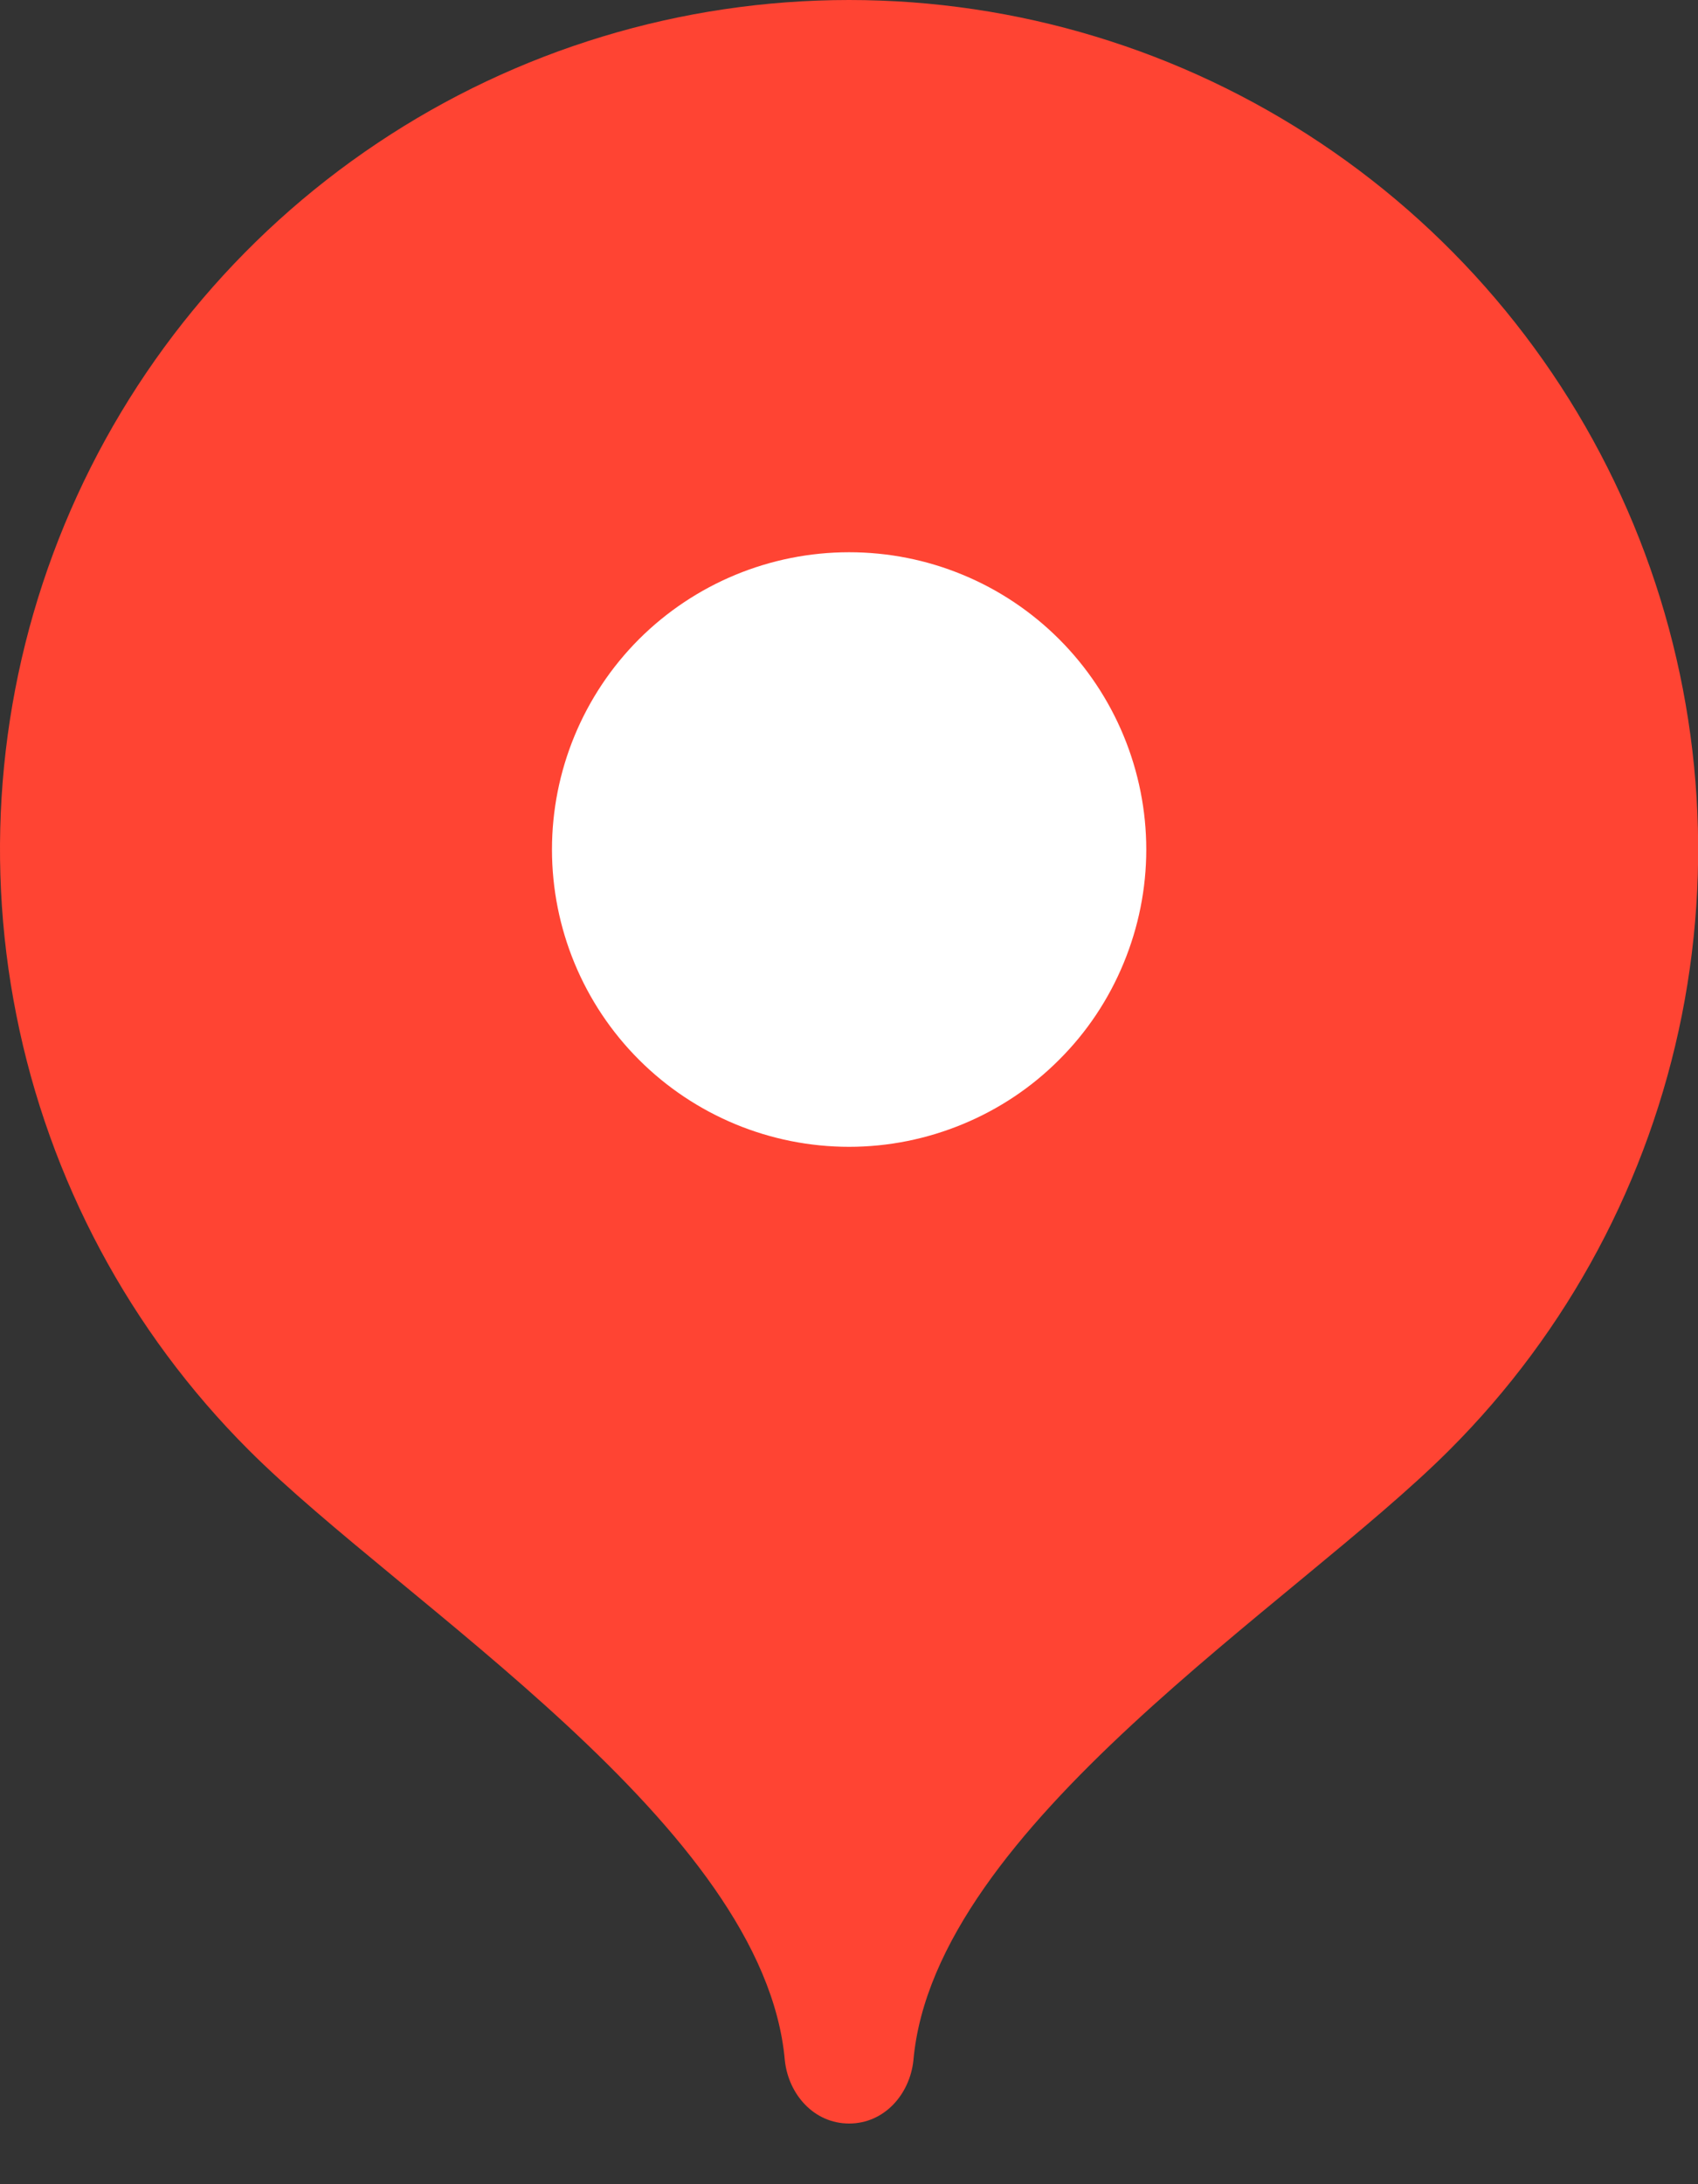 <svg width="14" height="18" viewBox="0 0 14 18" fill="none" xmlns="http://www.w3.org/2000/svg">
<rect x="0" y="0" width="14" height="18" fill="#333333" stroke="none"/>
<g clip-path="url(#clip0_2_673)">
<path d="M7.001 1.82313e-08C5.616 -9.98853e-05 4.262 0.41 3.111 1.18C1.96 1.949 1.063 3.042 0.533 4.321C0.003 5.6 -0.136 7.008 0.135 8.366C0.405 9.724 1.071 10.971 2.051 11.95C3.321 13.22 6.301 15.05 6.471 16.98C6.501 17.26 6.711 17.5 7.001 17.5C7.291 17.5 7.501 17.26 7.531 16.98C7.701 15.05 10.681 13.22 11.95 11.95C12.93 10.971 13.596 9.724 13.867 8.366C14.137 7.008 13.998 5.6 13.468 4.321C12.938 3.042 12.041 1.949 10.89 1.18C9.739 0.41 8.385 -9.98853e-05 7.001 1.82313e-08Z" fill="#FF4433"/>
<path d="M7.001 9.451C7.323 9.451 7.641 9.387 7.938 9.264C8.236 9.141 8.506 8.961 8.733 8.733C8.961 8.506 9.141 8.236 9.264 7.938C9.387 7.641 9.451 7.323 9.451 7.001C9.451 6.679 9.387 6.36 9.264 6.063C9.141 5.766 8.961 5.496 8.733 5.268C8.506 5.041 8.236 4.86 7.938 4.737C7.641 4.614 7.323 4.551 7.001 4.551C6.351 4.551 5.728 4.809 5.268 5.268C4.809 5.728 4.551 6.351 4.551 7.001C4.551 7.651 4.809 8.274 5.268 8.733C5.728 9.193 6.351 9.451 7.001 9.451Z" fill="white"/>
</g>
<defs>
<clipPath id="clip0_2_673">
<rect width="14" height="18" fill="white"/>
</clipPath>
</defs>
</svg>
